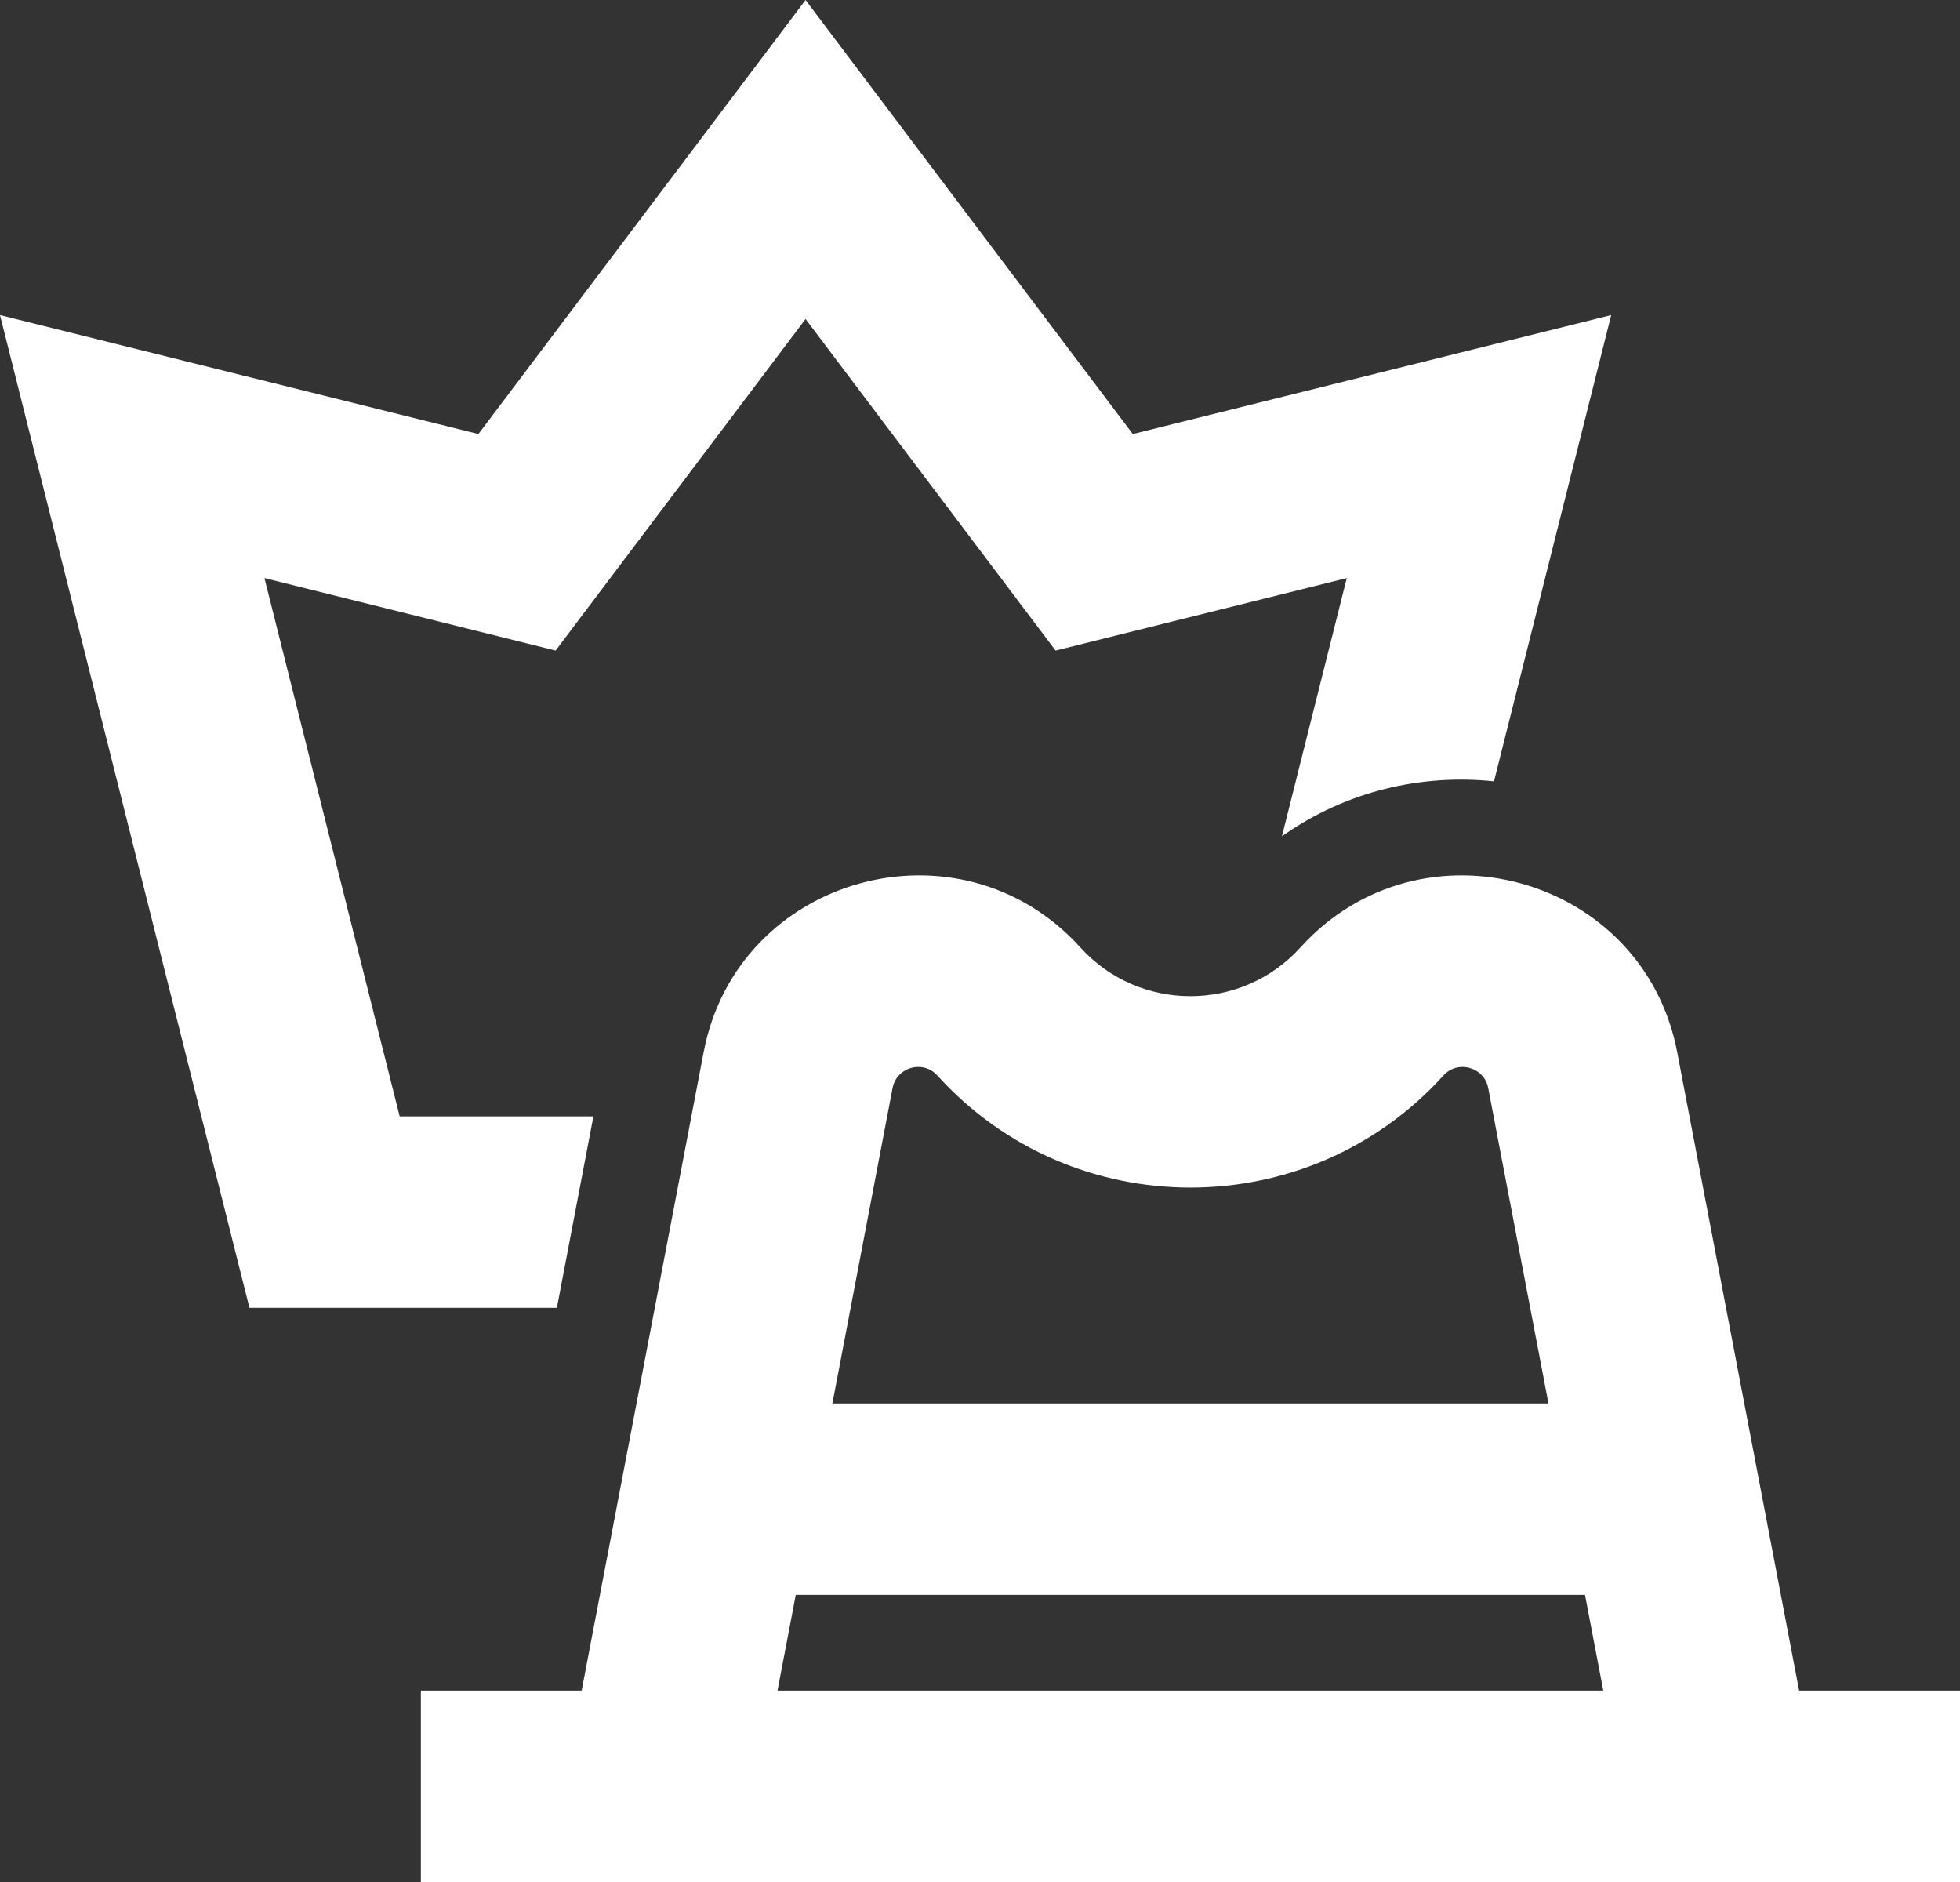<?xml version="1.0" encoding="UTF-8"?> <svg xmlns="http://www.w3.org/2000/svg" width="25" height="24" viewBox="0 0 25 24" fill="none"><rect x="0" y="0" width="25" height="24" fill="#333333" stroke="none"/><path fill-rule="evenodd" clip-rule="evenodd" d="M10.275 0L14.449 5.535L20.551 4.018L19.056 9.964C18.133 9.868 17.17 10.085 16.351 10.665L17.178 7.372L13.464 8.296L10.275 4.068L7.087 8.296L3.373 7.372L5.098 14.237H7.569L7.103 16.678H3.182L0 4.018L6.102 5.535L10.275 0ZM18.411 13.715C18.594 13.513 18.931 13.607 18.982 13.874L19.751 17.898H10.617L11.385 13.874C11.437 13.607 11.773 13.513 11.956 13.715C13.681 15.621 16.686 15.621 18.411 13.715ZM10.15 20.339H20.217L20.45 21.559H9.917L10.15 20.339ZM7.419 21.559L8.975 13.418C9.404 11.168 12.239 10.38 13.78 12.082C14.53 12.911 15.837 12.911 16.587 12.082C18.128 10.38 20.963 11.168 21.393 13.418L22.948 21.559H25V24H5.368V21.559H7.419Z" fill="white"></path></svg> 